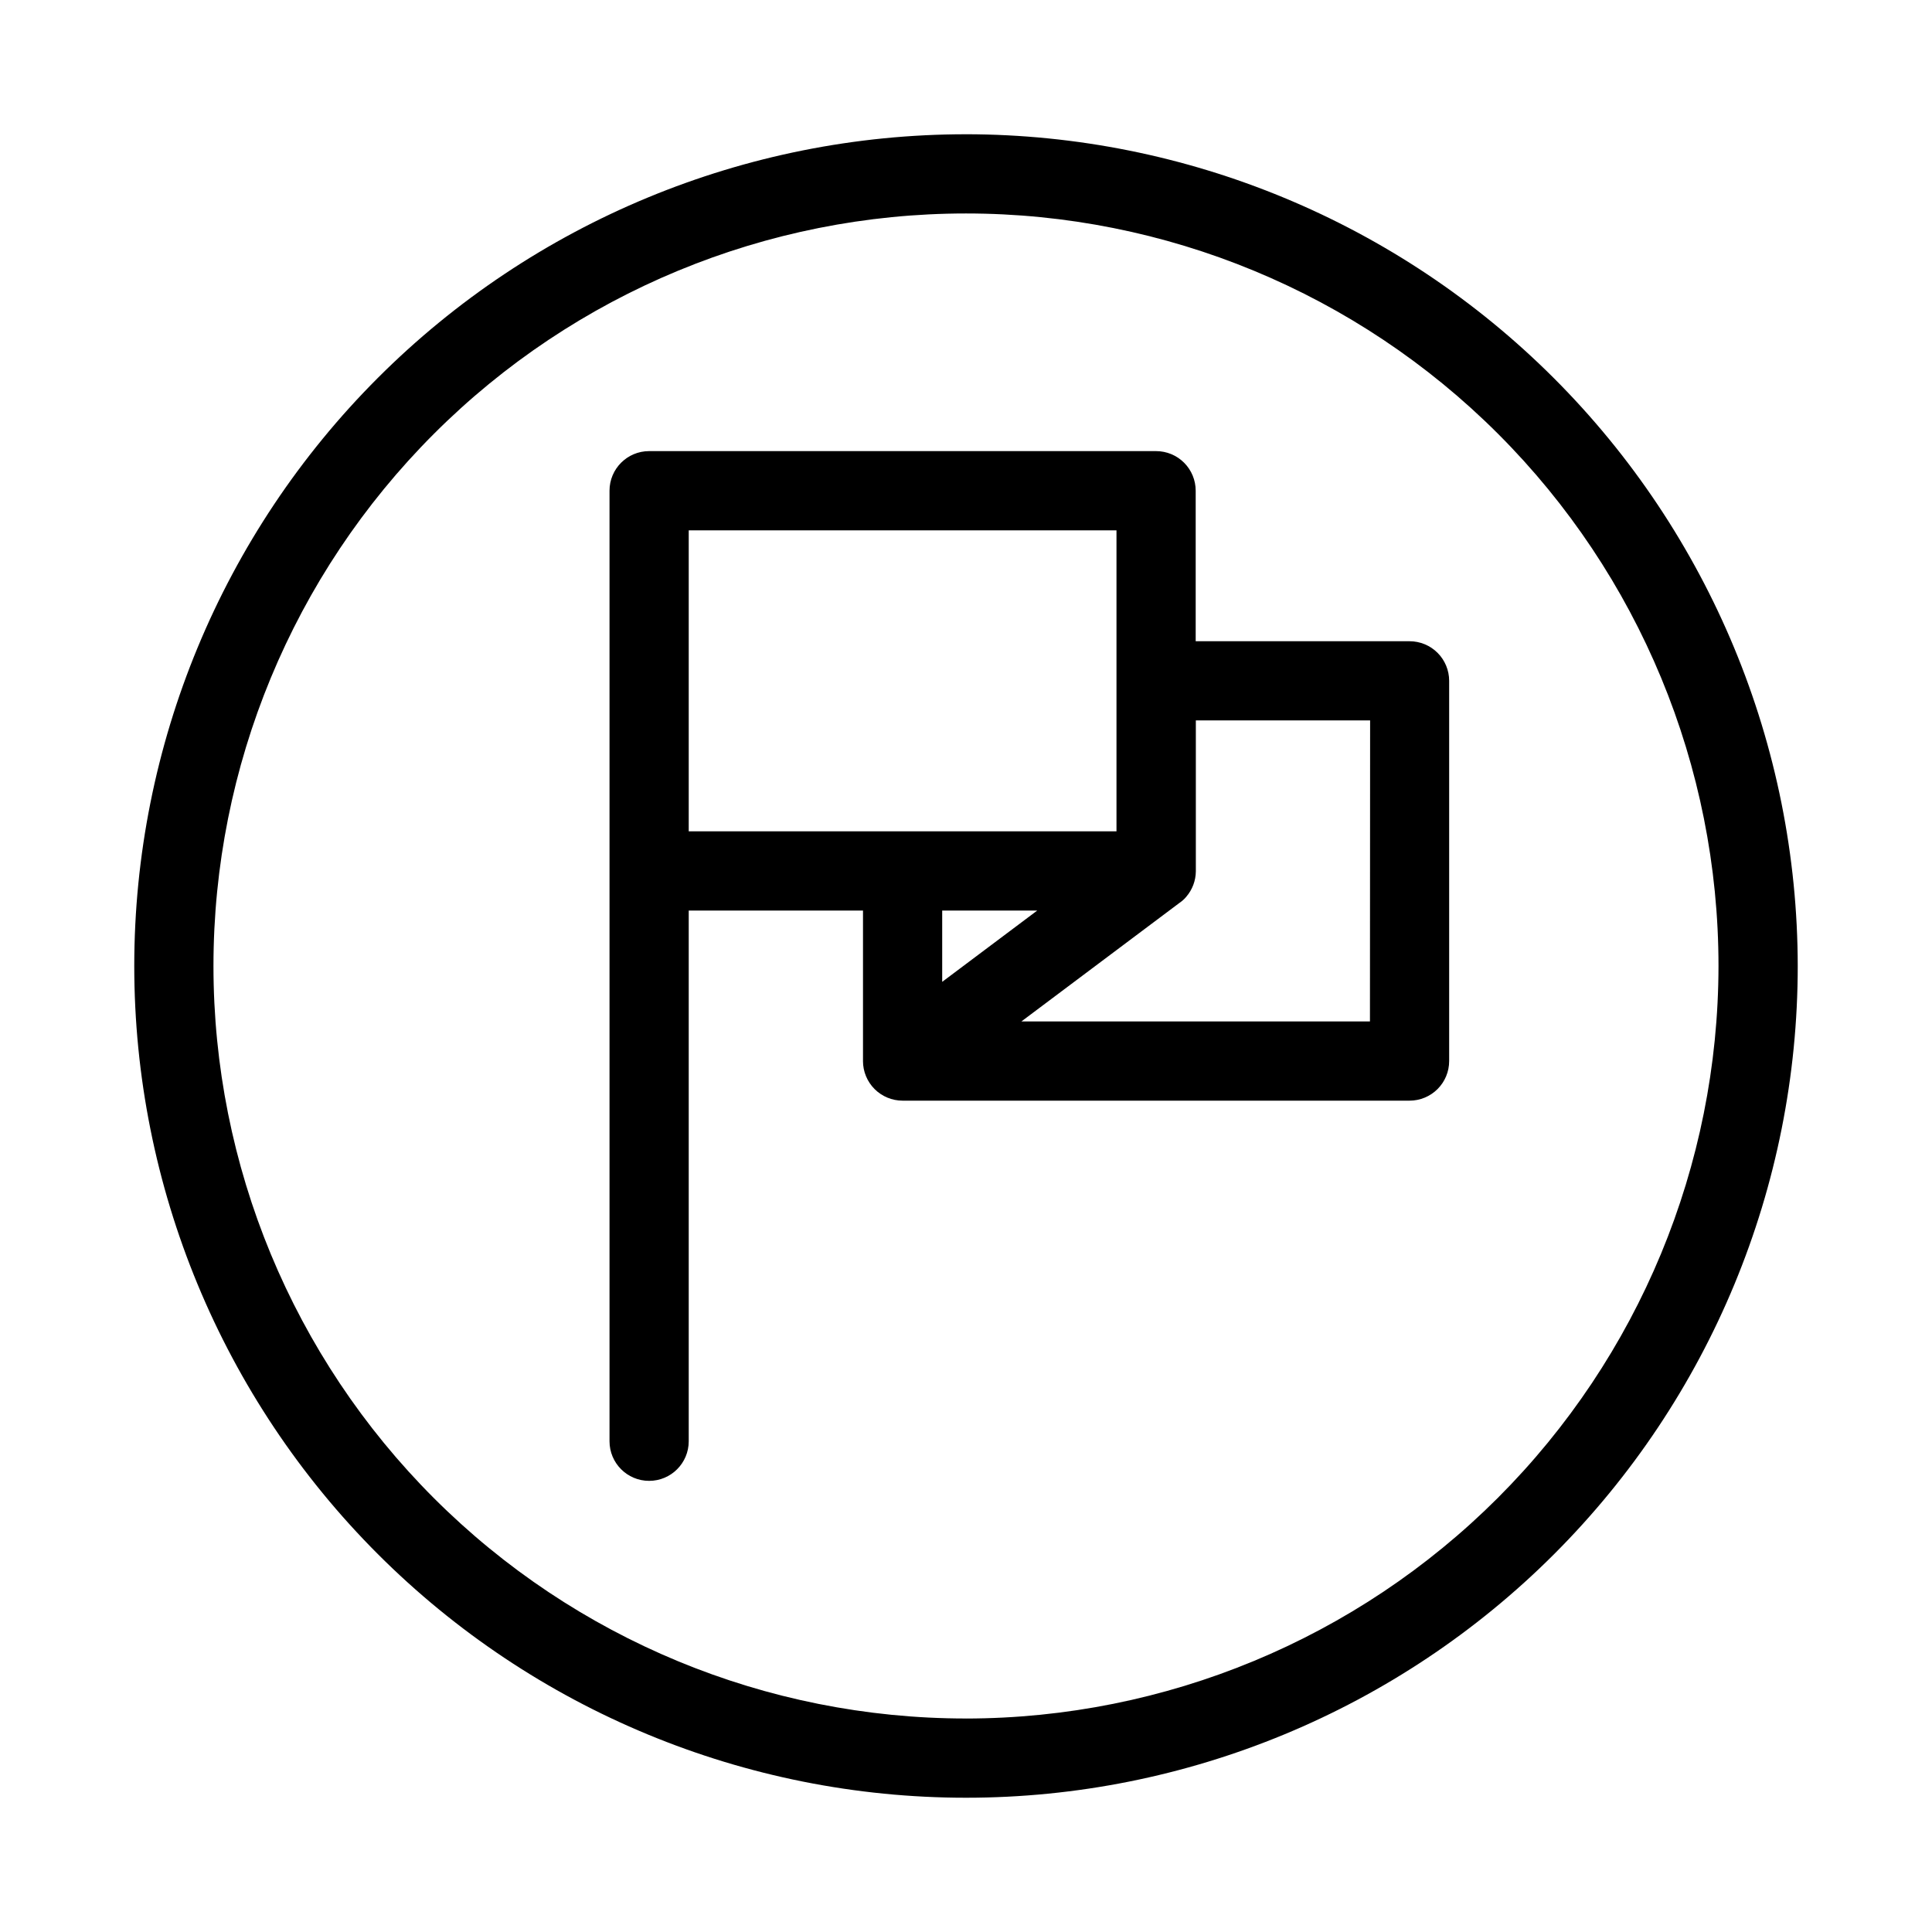 <?xml version="1.0" encoding="UTF-8"?>
<!-- Uploaded to: ICON Repo, www.iconrepo.com, Generator: ICON Repo Mixer Tools -->
<svg fill="#000000" width="800px" height="800px" version="1.1" viewBox="144 144 512 512" xmlns="http://www.w3.org/2000/svg">
 <g>
  <path d="m400 179.58c-58.461 0-114.52 23.223-155.86 64.559s-64.559 97.398-64.559 155.86c0 58.457 23.223 114.52 64.559 155.86 41.336 41.336 97.398 64.559 155.86 64.559 58.457 0 114.52-23.223 155.86-64.559 41.336-41.336 64.559-97.398 64.559-155.86-0.066-58.438-23.309-114.46-64.633-155.79-41.32-41.324-97.344-64.566-155.78-64.633zm0 419.84c-52.891 0-103.62-21.008-141.02-58.41-37.398-37.398-58.41-88.121-58.41-141.01s21.012-103.62 58.41-141.02 88.125-58.41 141.02-58.41 103.61 21.012 141.01 58.41c37.402 37.398 58.41 88.125 58.41 141.02-0.059 52.871-21.09 103.56-58.477 140.95-37.387 37.387-88.074 58.418-140.95 58.477z"/>
  <path d="m517.55 313.93h-56.68v-39.883c0-2.785-1.105-5.453-3.074-7.422s-4.637-3.074-7.422-3.074h-134.35c-5.797 0-10.496 4.699-10.496 10.496v251.9c0 5.797 4.699 10.496 10.496 10.496s10.496-4.699 10.496-10.496v-140.64h46.184v39.887l-0.004-0.004c0 2.785 1.109 5.453 3.074 7.422 1.969 1.969 4.641 3.074 7.422 3.074h134.35c2.781 0 5.453-1.105 7.422-3.074s3.074-4.637 3.074-7.422v-100.76c0-2.781-1.105-5.453-3.074-7.422s-4.641-3.074-7.422-3.074zm-191.03-29.387h113.36v79.77h-113.36zm92.363 100.76-25.191 18.895v-18.895zm88.168 29.391-92.367-0.004 41.984-31.488c0.266-0.176 0.52-0.375 0.758-0.586 0.352-0.297 0.676-0.629 0.965-0.988 1.602-1.871 2.496-4.25 2.519-6.715v-39.992h46.184z"/>
 </g>
</svg>